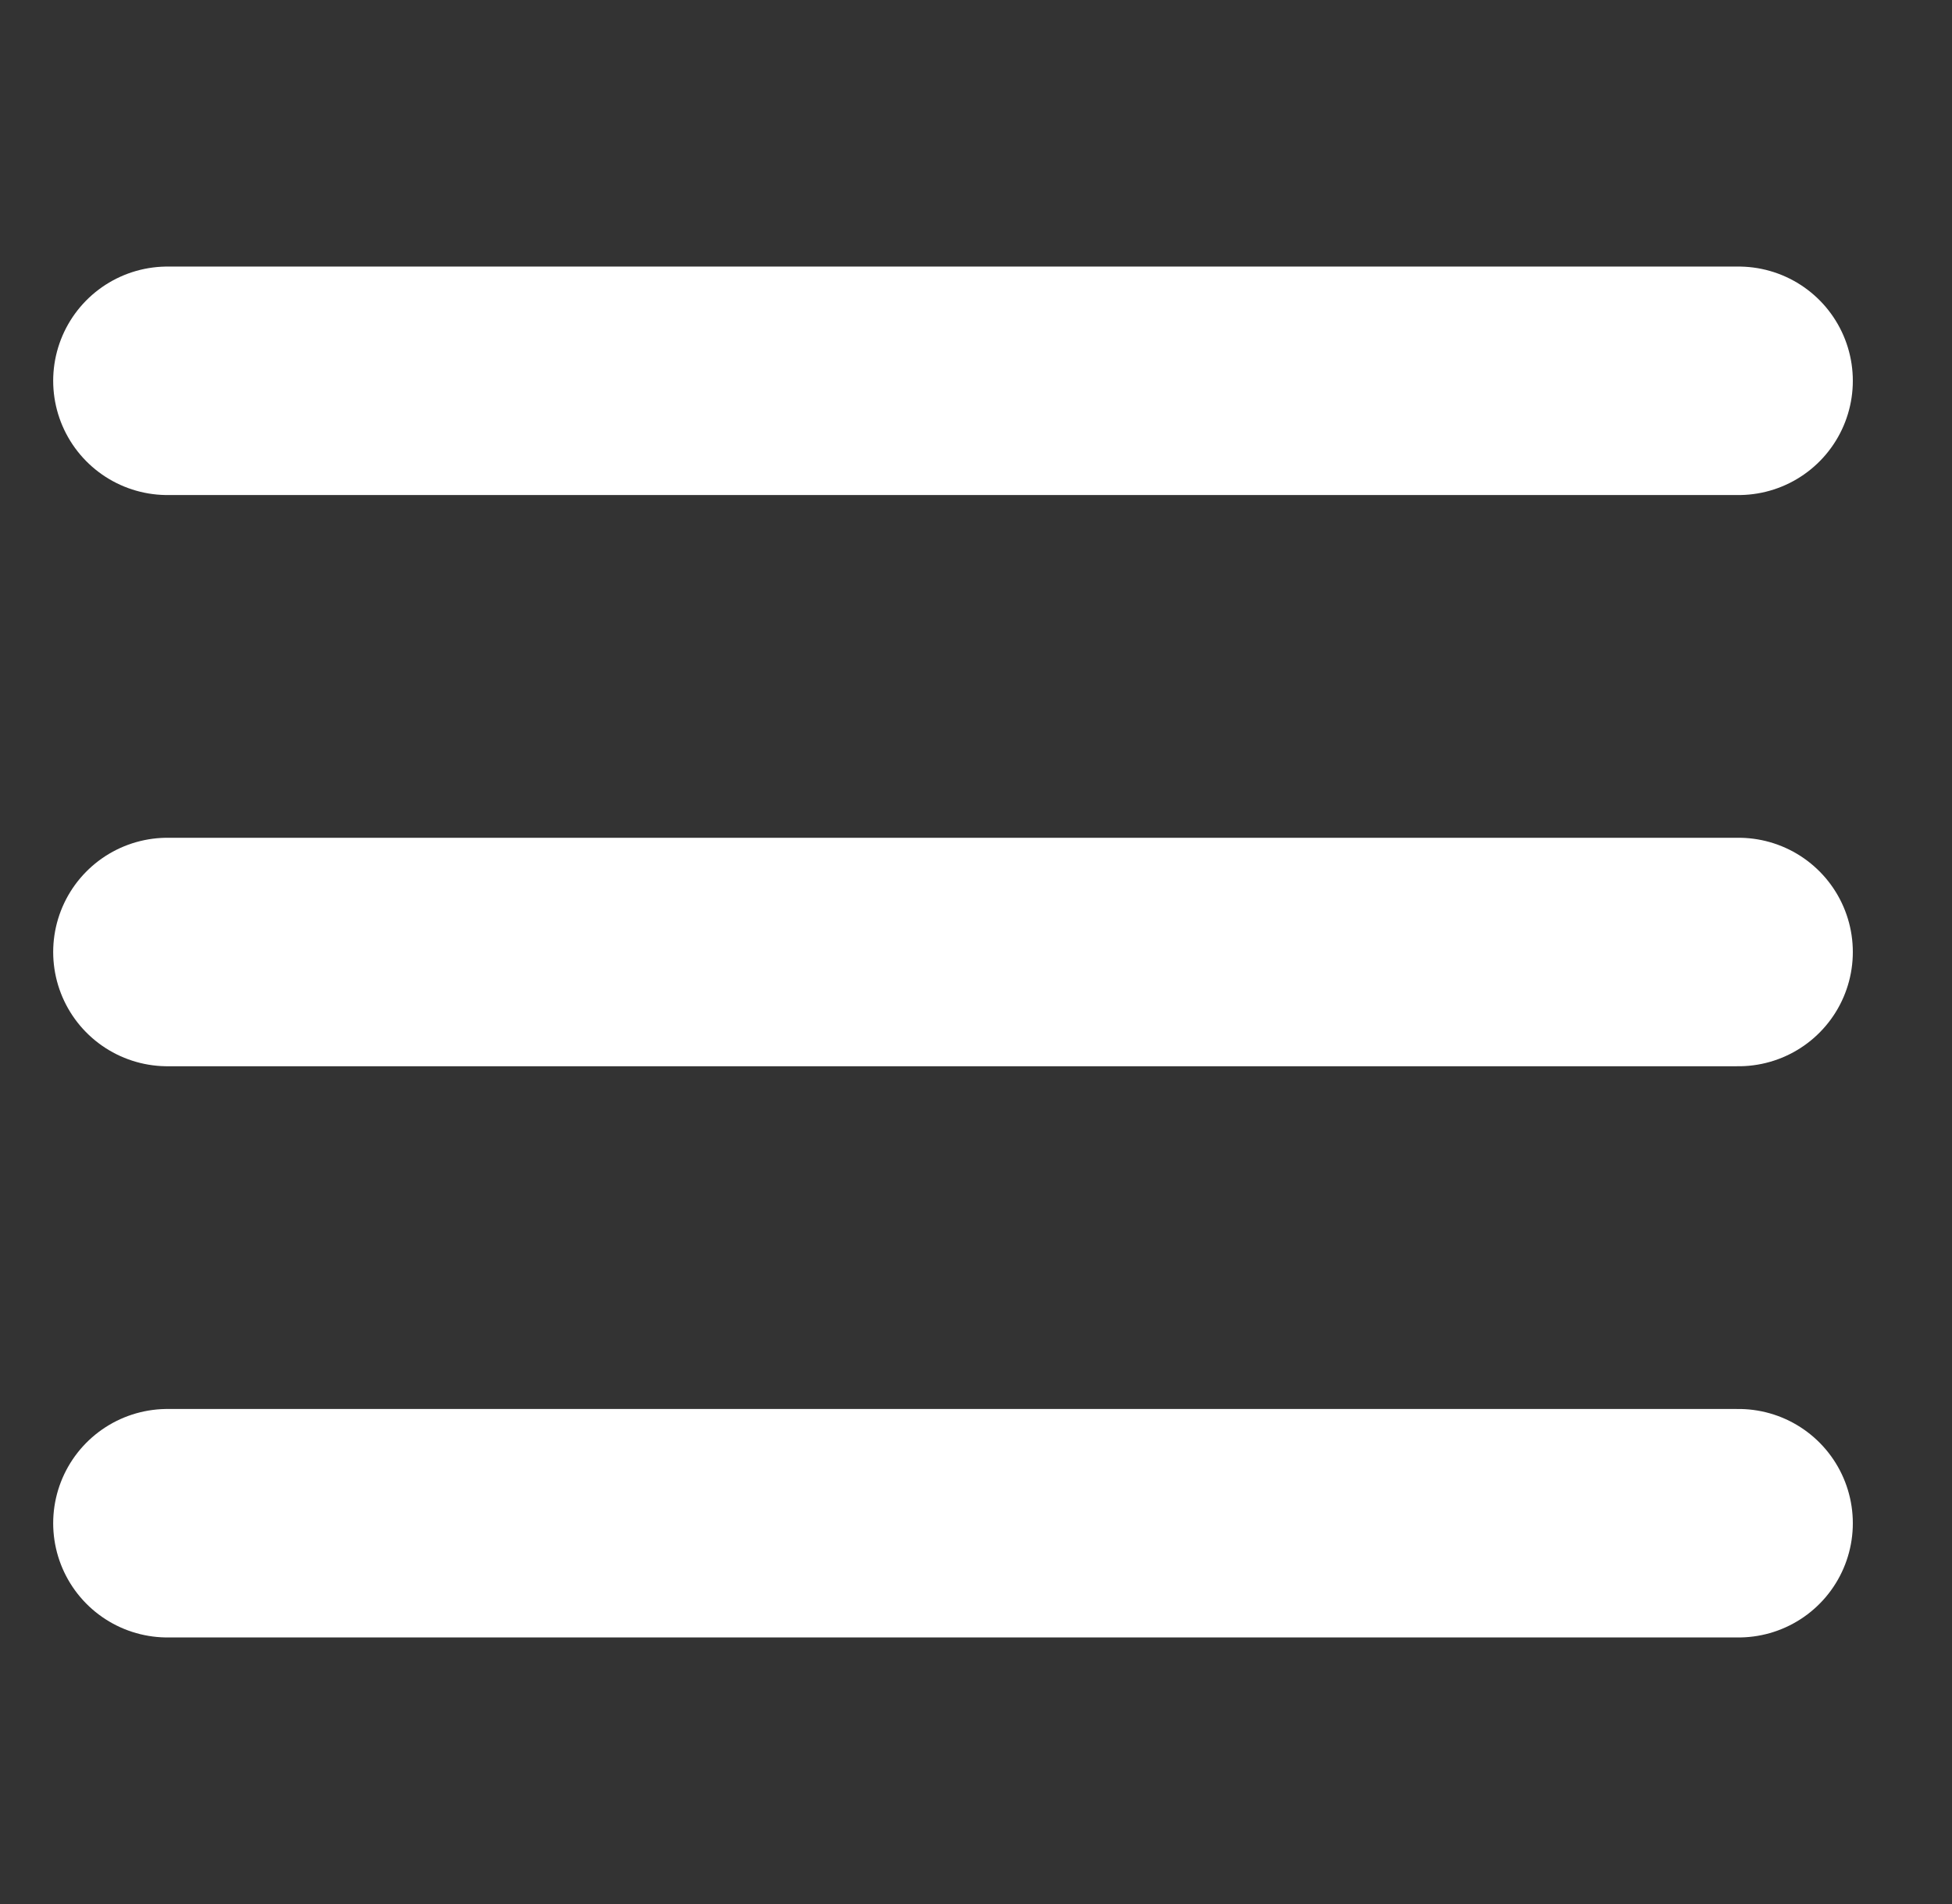 <svg width="41" height="40" viewBox="0 0 41 40" fill="none" xmlns="http://www.w3.org/2000/svg">
<rect x="0" y="0" width="41" height="40" fill="#333333" stroke="none"/>
<path d="M3.517 8H36.517" stroke="white" stroke-width="4.8" stroke-linecap="round"/>
<path d="M3.517 20H36.517" stroke="white" stroke-width="4.8" stroke-linecap="round"/>
<path d="M3.517 32H36.517" stroke="white" stroke-width="4.8" stroke-linecap="round"/>
</svg>
